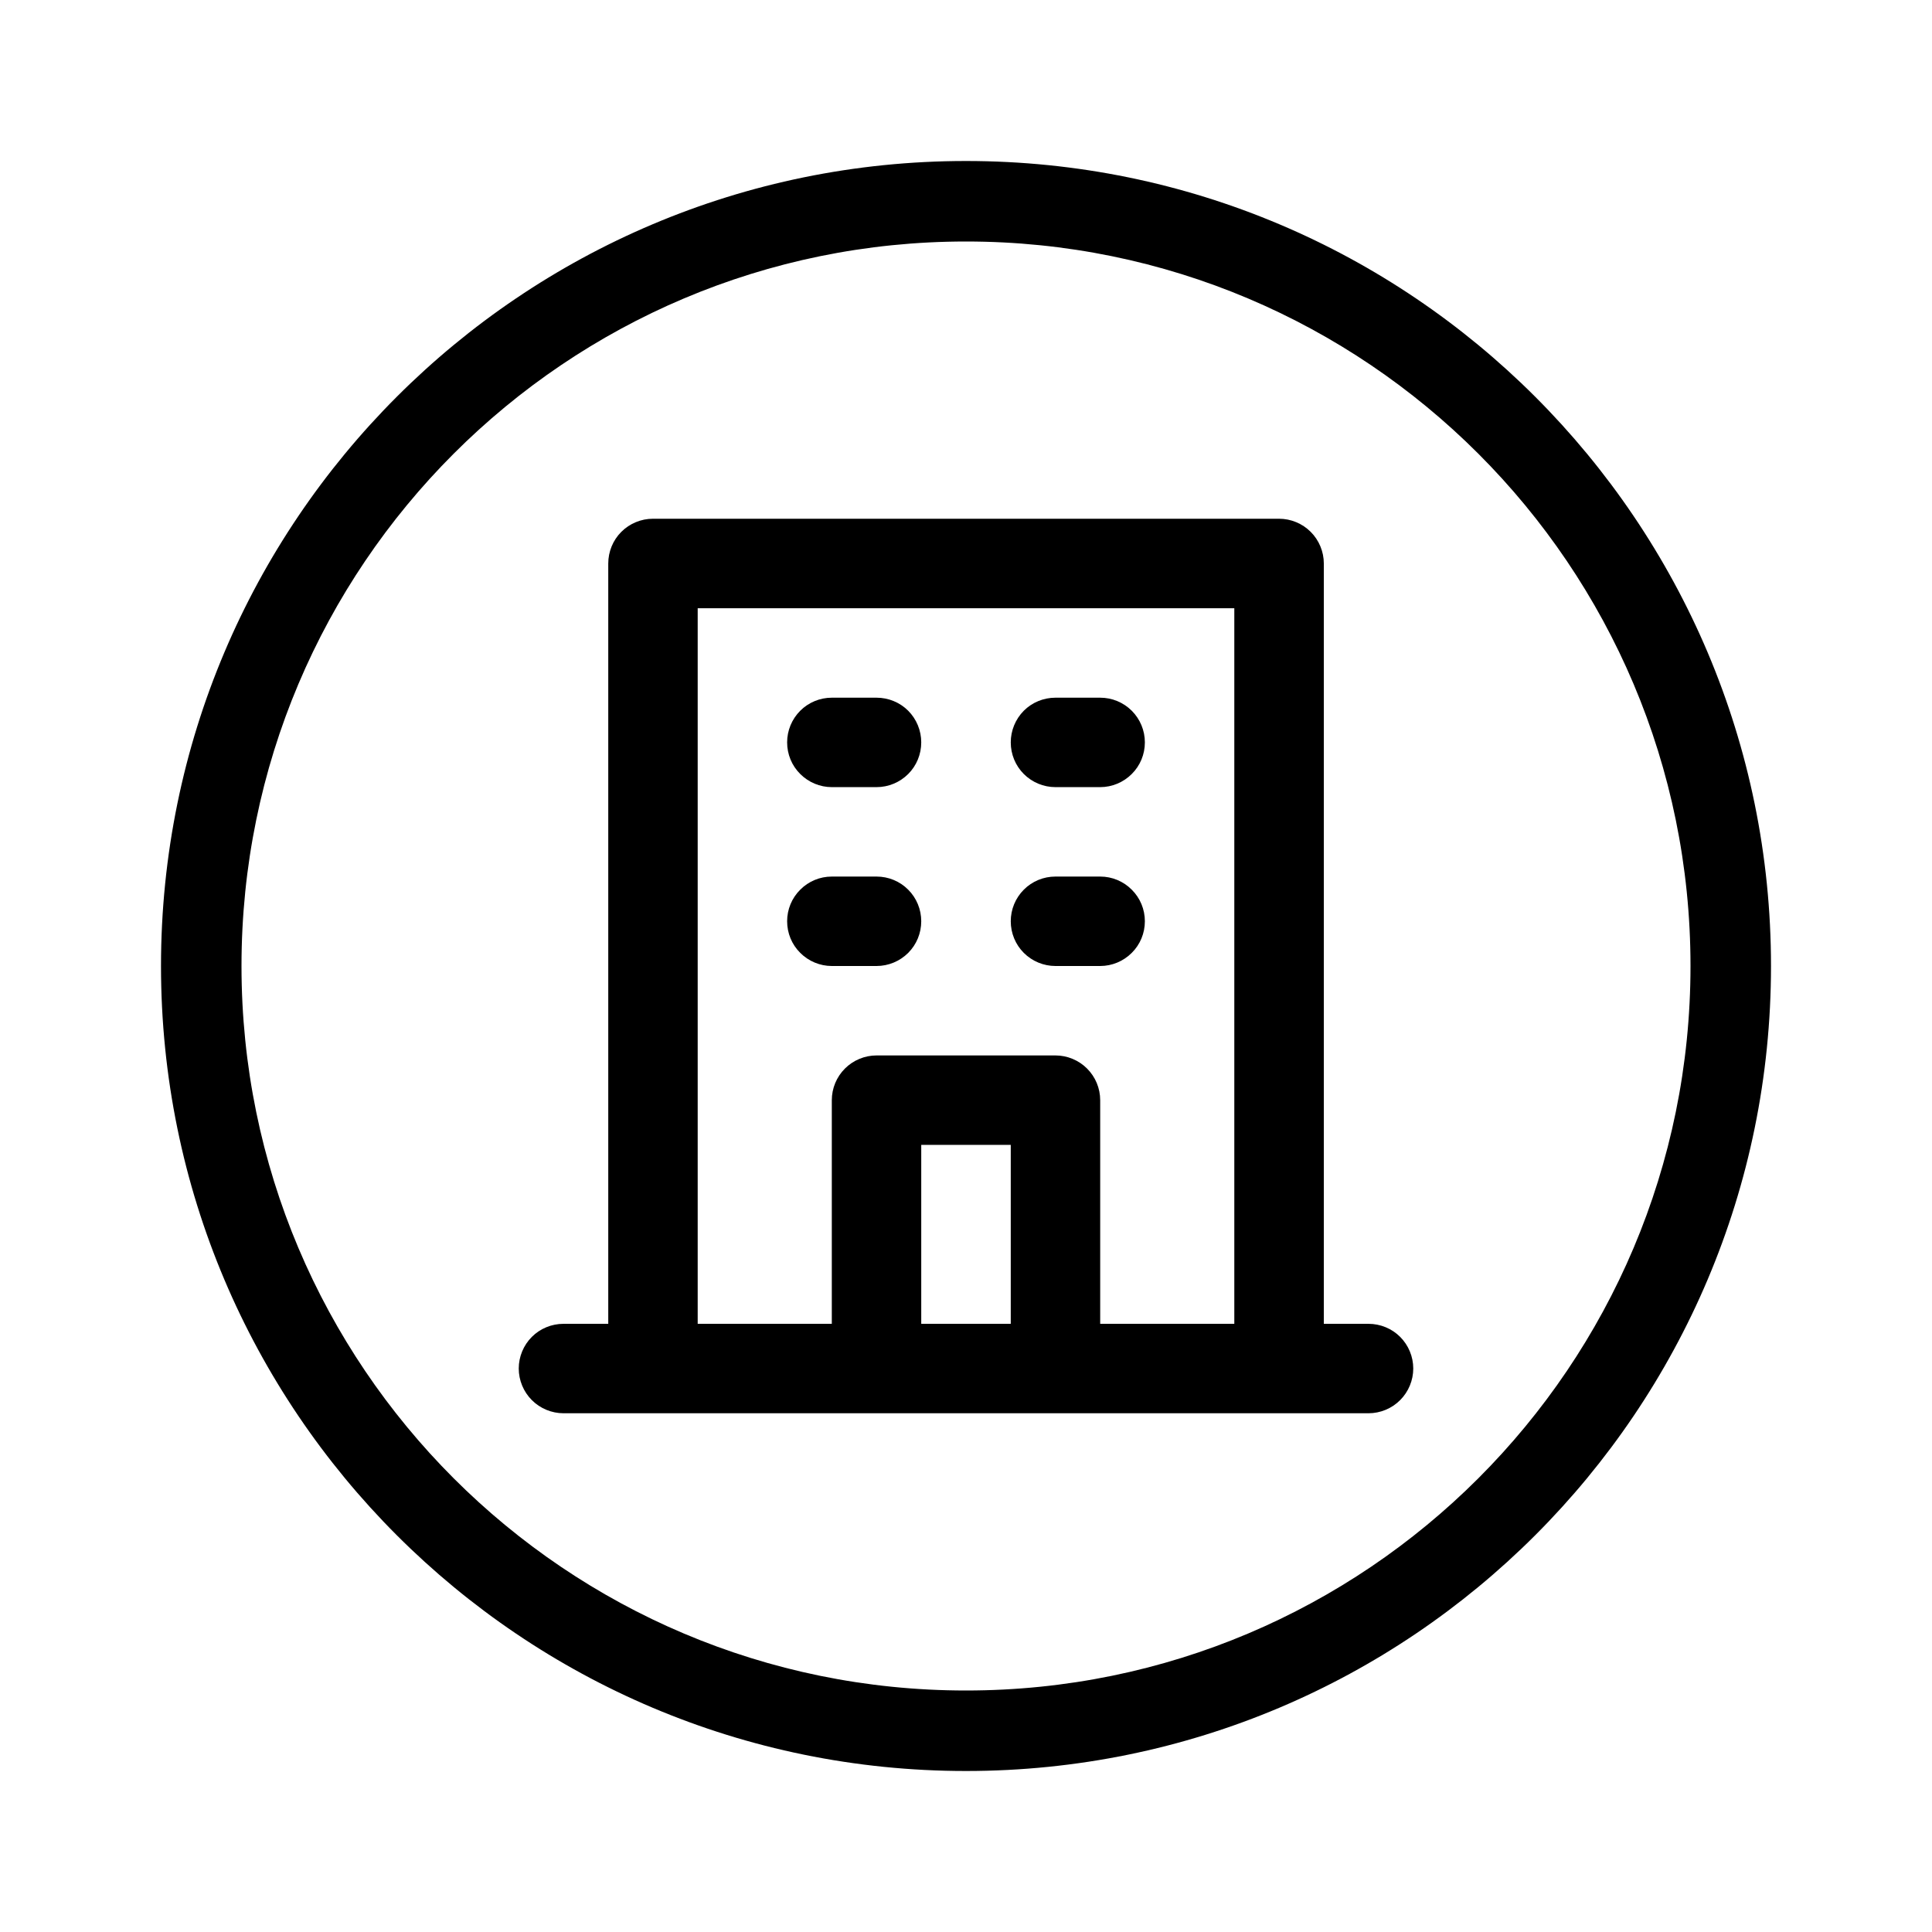 <svg width="24" height="24" viewBox="0 0 24 24" fill="none" xmlns="http://www.w3.org/2000/svg">
<path d="M13.667 9.778H13.111C12.964 9.778 12.822 9.719 12.718 9.615C12.614 9.511 12.556 9.37 12.556 9.222C12.556 9.075 12.614 8.934 12.718 8.829C12.822 8.725 12.964 8.667 13.111 8.667H13.667C13.814 8.667 13.955 8.725 14.059 8.829C14.164 8.934 14.222 9.075 14.222 9.222C14.222 9.37 14.164 9.511 14.059 9.615C13.955 9.719 13.814 9.778 13.667 9.778Z" fill="black"/>
<path d="M13.667 12H13.111C12.964 12 12.822 11.941 12.718 11.837C12.614 11.733 12.556 11.592 12.556 11.444C12.556 11.297 12.614 11.156 12.718 11.052C12.822 10.947 12.964 10.889 13.111 10.889H13.667C13.814 10.889 13.955 10.947 14.059 11.052C14.164 11.156 14.222 11.297 14.222 11.444C14.222 11.592 14.164 11.733 14.059 11.837C13.955 11.941 13.814 12 13.667 12Z" fill="black"/>
<path d="M10.889 9.778H10.333C10.186 9.778 10.045 9.719 9.941 9.615C9.836 9.511 9.778 9.37 9.778 9.222C9.778 9.075 9.836 8.934 9.941 8.829C10.045 8.725 10.186 8.667 10.333 8.667H10.889C11.036 8.667 11.178 8.725 11.282 8.829C11.386 8.934 11.444 9.075 11.444 9.222C11.444 9.37 11.386 9.511 11.282 9.615C11.178 9.719 11.036 9.778 10.889 9.778Z" fill="black"/>
<path d="M10.889 12H10.333C10.186 12 10.045 11.941 9.941 11.837C9.836 11.733 9.778 11.592 9.778 11.444C9.778 11.297 9.836 11.156 9.941 11.052C10.045 10.947 10.186 10.889 10.333 10.889H10.889C11.036 10.889 11.178 10.947 11.282 11.052C11.386 11.156 11.444 11.297 11.444 11.444C11.444 11.592 11.386 11.733 11.282 11.837C11.178 11.941 11.036 12 10.889 12Z" fill="black"/>
<path fill-rule="evenodd" clip-rule="evenodd" d="M16.445 16.445H17C17.147 16.445 17.289 16.503 17.393 16.607C17.497 16.711 17.556 16.853 17.556 17C17.556 17.147 17.497 17.289 17.393 17.393C17.289 17.497 17.147 17.556 17 17.556H7C6.853 17.556 6.711 17.497 6.607 17.393C6.503 17.289 6.444 17.147 6.444 17C6.444 16.853 6.503 16.711 6.607 16.607C6.711 16.503 6.853 16.445 7 16.445H7.556V7C7.556 6.853 7.614 6.711 7.718 6.607C7.822 6.503 7.964 6.444 8.111 6.444H15.889C16.036 6.444 16.178 6.503 16.282 6.607C16.386 6.711 16.445 6.853 16.445 7V16.445ZM11.444 16.445H12.556V14.222H11.444V16.445ZM13.667 16.445H15.333V7.556H8.667V16.445H10.333V13.667C10.333 13.519 10.392 13.378 10.496 13.274C10.6 13.17 10.742 13.111 10.889 13.111H13.111C13.258 13.111 13.4 13.17 13.504 13.274C13.608 13.378 13.667 13.519 13.667 13.667V16.445Z" fill="black"/>
<path fill-rule="evenodd" clip-rule="evenodd" d="M22 12C22 17.523 17.523 22 12 22C6.477 22 2 17.523 2 12C2 6.477 6.477 2 12 2C17.523 2 22 6.477 22 12ZM21 12C21 16.971 16.971 21 12 21C7.029 21 3 16.971 3 12C3 7.029 7.029 3 12 3C16.971 3 21 7.029 21 12Z" fill="black"/>
</svg>
